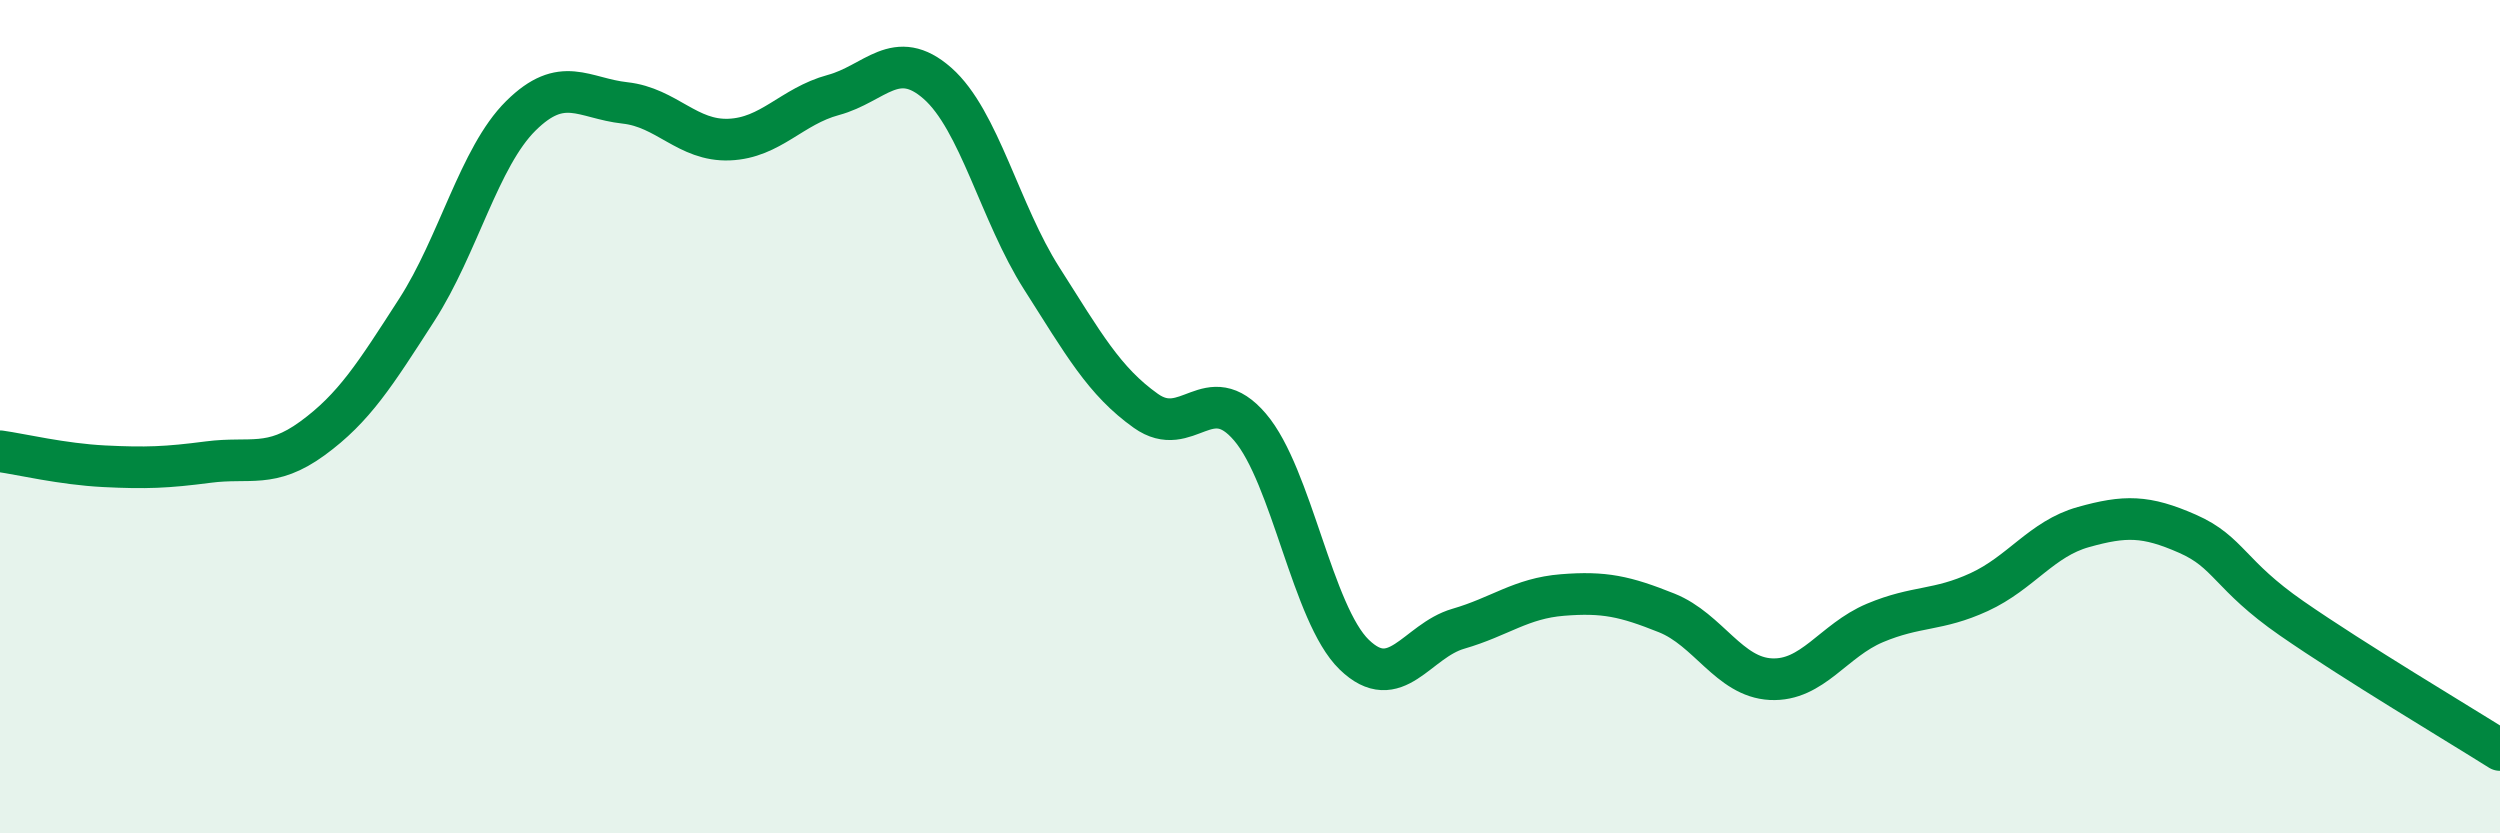 
    <svg width="60" height="20" viewBox="0 0 60 20" xmlns="http://www.w3.org/2000/svg">
      <path
        d="M 0,10.83 C 0.5,10.9 1.5,11.14 2.5,11.19 C 3.5,11.24 4,11.22 5,11.09 C 6,10.96 6.5,11.25 7.5,10.52 C 8.5,9.79 9,8.99 10,7.44 C 11,5.89 11.5,3.77 12.5,2.78 C 13.5,1.79 14,2.36 15,2.47 C 16,2.58 16.5,3.39 17.5,3.35 C 18.5,3.31 19,2.55 20,2.28 C 21,2.01 21.5,1.12 22.5,2 C 23.5,2.88 24,5.11 25,6.68 C 26,8.25 26.5,9.15 27.5,9.86 C 28.5,10.57 29,9.08 30,10.25 C 31,11.42 31.5,14.74 32.5,15.71 C 33.5,16.68 34,15.38 35,15.09 C 36,14.8 36.5,14.36 37.5,14.28 C 38.5,14.2 39,14.31 40,14.71 C 41,15.11 41.5,16.25 42.5,16.3 C 43.5,16.35 44,15.37 45,14.95 C 46,14.53 46.5,14.67 47.5,14.21 C 48.5,13.75 49,12.93 50,12.65 C 51,12.37 51.5,12.37 52.5,12.81 C 53.5,13.25 53.5,13.8 55,14.84 C 56.5,15.88 59,17.37 60,18L60 20L0 20Z"
        fill="#008740"
        opacity="0.1"
        stroke-linecap="round"
        stroke-linejoin="round"
      />
      <path
        d="M 0,10.83 C 0.5,10.9 1.5,11.14 2.5,11.19 C 3.5,11.24 4,11.22 5,11.09 C 6,10.96 6.5,11.25 7.5,10.52 C 8.5,9.79 9,8.99 10,7.44 C 11,5.89 11.5,3.77 12.5,2.78 C 13.5,1.79 14,2.36 15,2.47 C 16,2.58 16.5,3.39 17.5,3.35 C 18.5,3.31 19,2.55 20,2.28 C 21,2.01 21.5,1.12 22.5,2 C 23.5,2.88 24,5.11 25,6.68 C 26,8.25 26.5,9.15 27.5,9.86 C 28.5,10.57 29,9.08 30,10.25 C 31,11.42 31.5,14.74 32.5,15.71 C 33.5,16.68 34,15.38 35,15.09 C 36,14.8 36.5,14.36 37.5,14.28 C 38.5,14.2 39,14.31 40,14.71 C 41,15.11 41.5,16.25 42.5,16.3 C 43.5,16.35 44,15.37 45,14.95 C 46,14.53 46.5,14.67 47.5,14.21 C 48.5,13.75 49,12.93 50,12.65 C 51,12.37 51.5,12.37 52.5,12.81 C 53.5,13.25 53.5,13.8 55,14.84 C 56.5,15.88 59,17.37 60,18"
        stroke="#008740"
        stroke-width="1"
        fill="none"
        stroke-linecap="round"
        stroke-linejoin="round"
      />
    </svg>
  